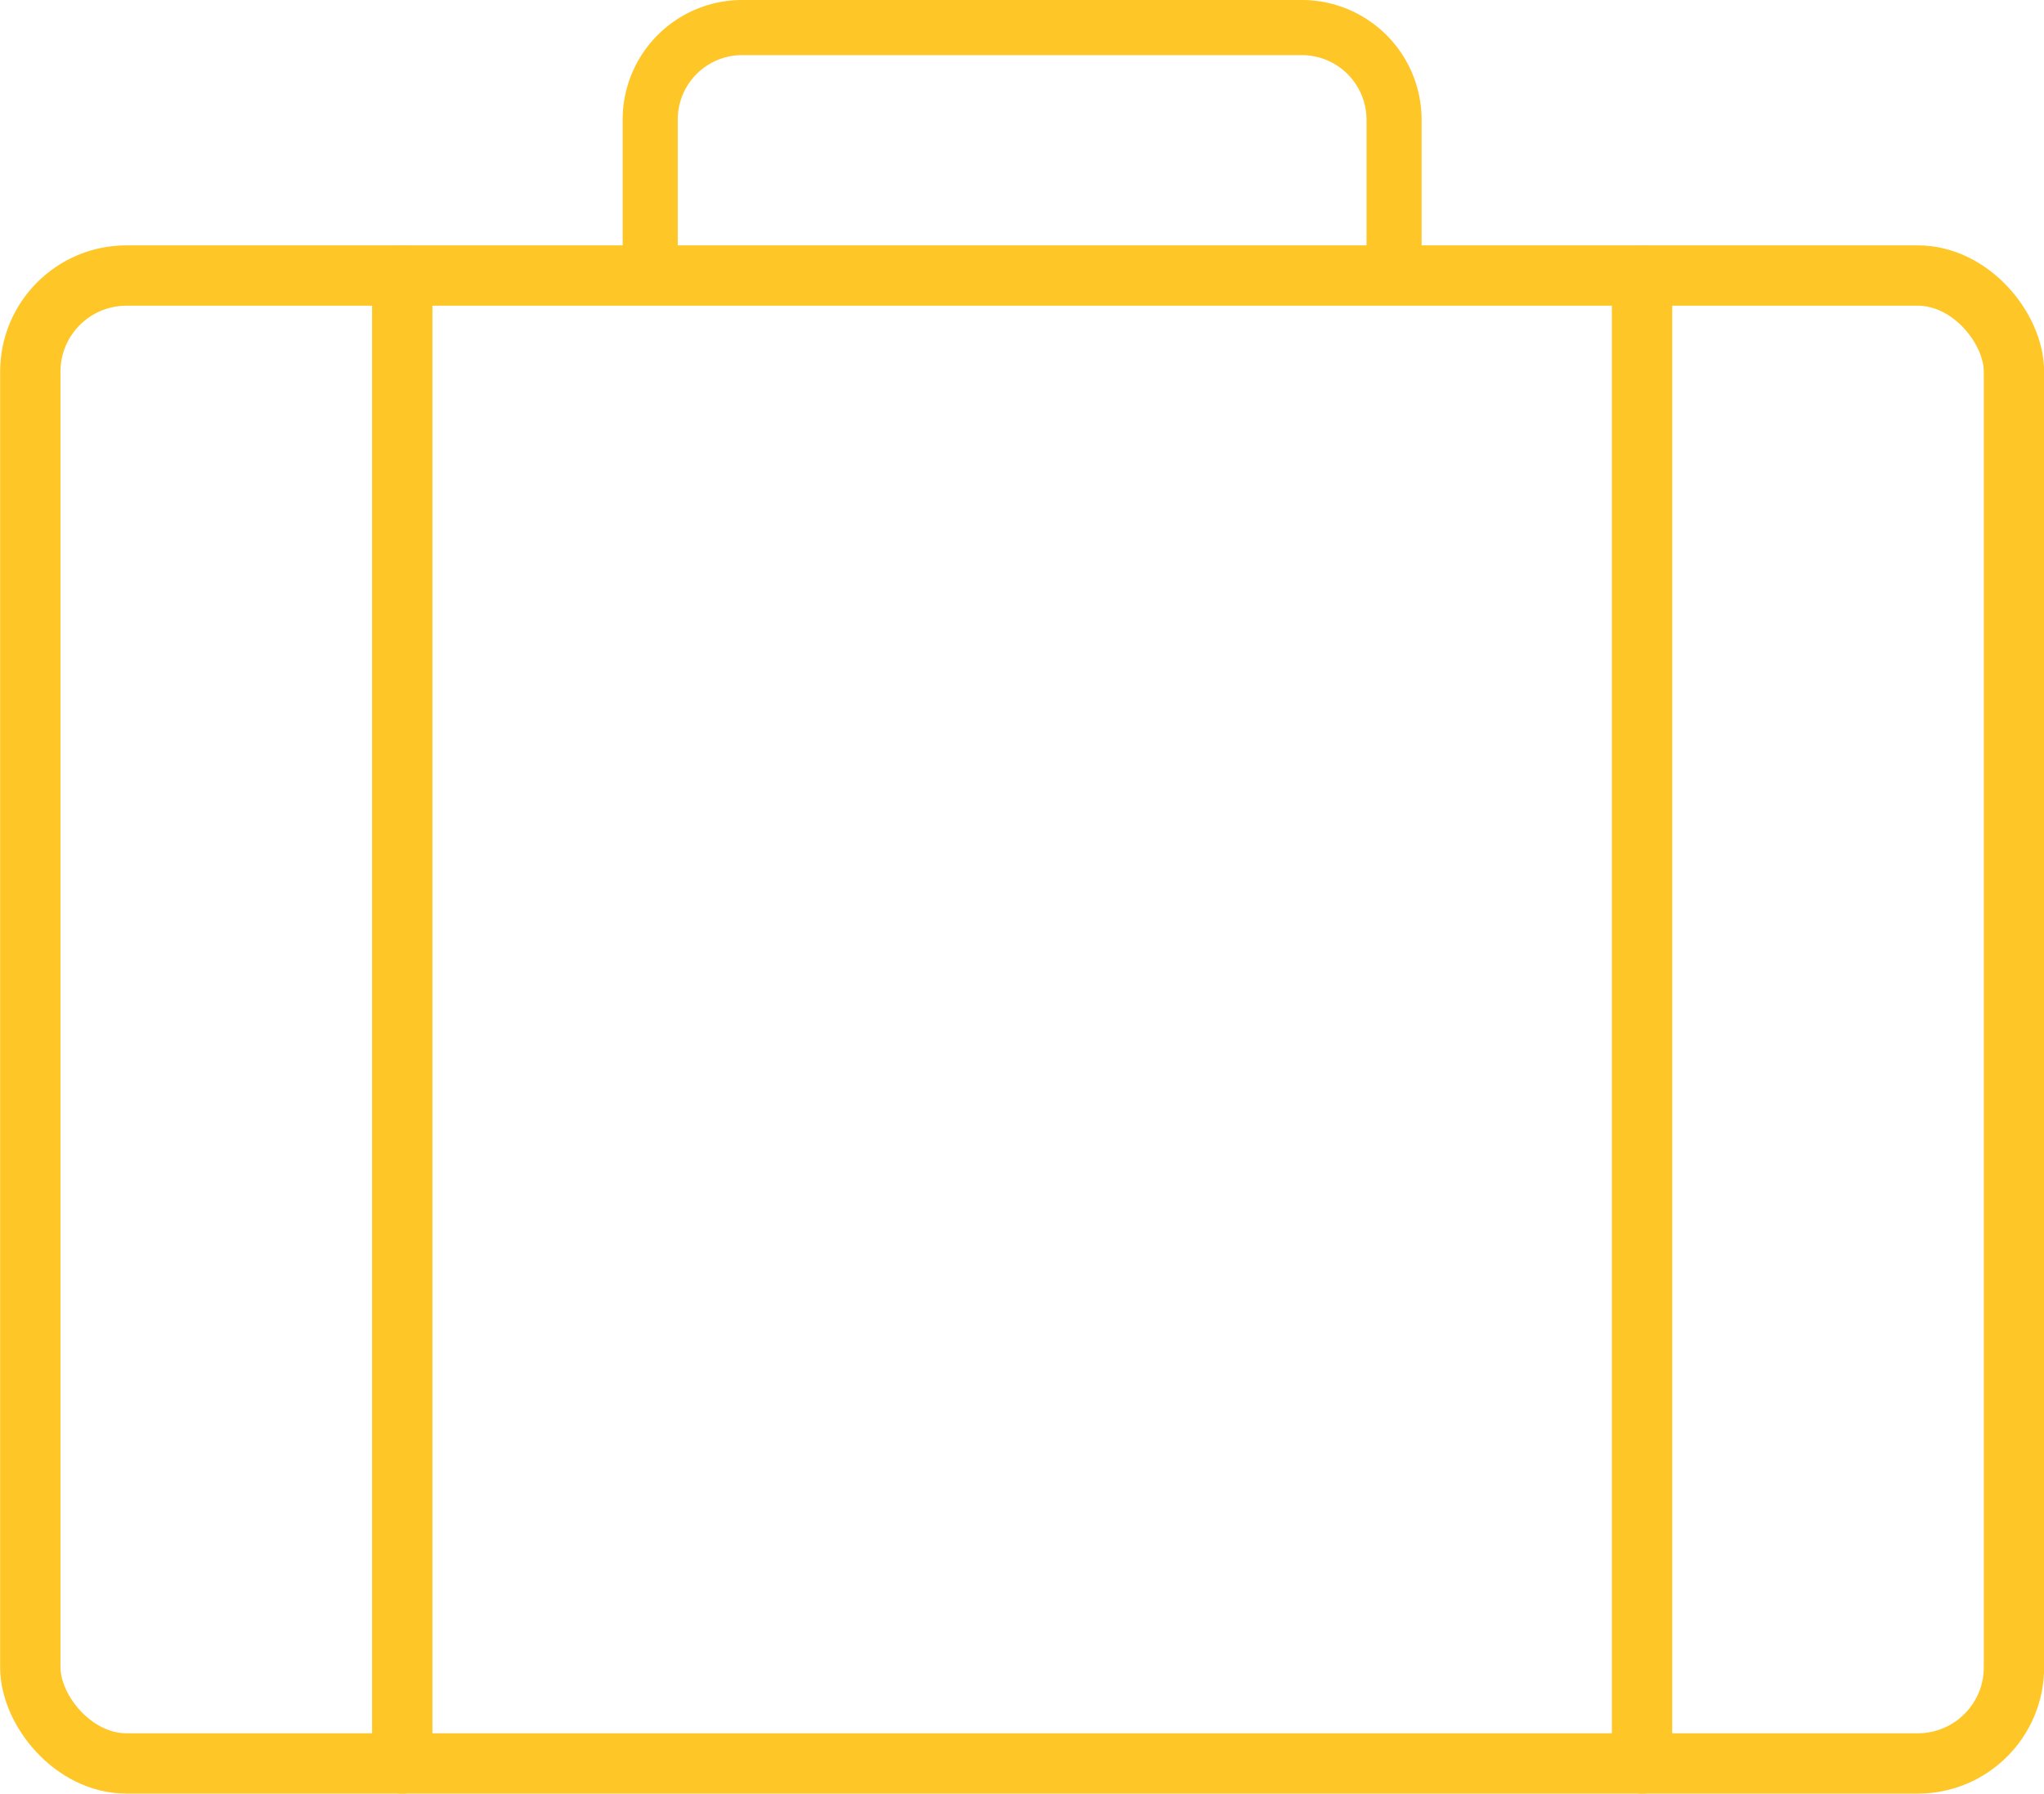 <svg id="Layer_1" data-name="Layer 1" xmlns="http://www.w3.org/2000/svg" viewBox="0 0 74.19 65.1"><defs><style>.cls-1,.cls-2,.cls-3{fill:none;stroke:#ffc627;stroke-linecap:round;stroke-miterlimit:10;}.cls-1{stroke-width:2.19px;}.cls-2{stroke-width:2.19px;}.cls-3{stroke-width:2px;}</style></defs><rect class="cls-1" x="1.1" y="10" width="72" height="54" rx="3.49"/><line class="cls-2" x1="14.6" y1="10" x2="14.6" y2="64"/><line class="cls-2" x1="59.6" y1="10" x2="59.6" y2="64"/><path class="cls-3" d="M23.6,10V4.34A3.34,3.34,0,0,1,26.94,1H47.25A3.35,3.35,0,0,1,50.6,4.34V10"/></svg>
